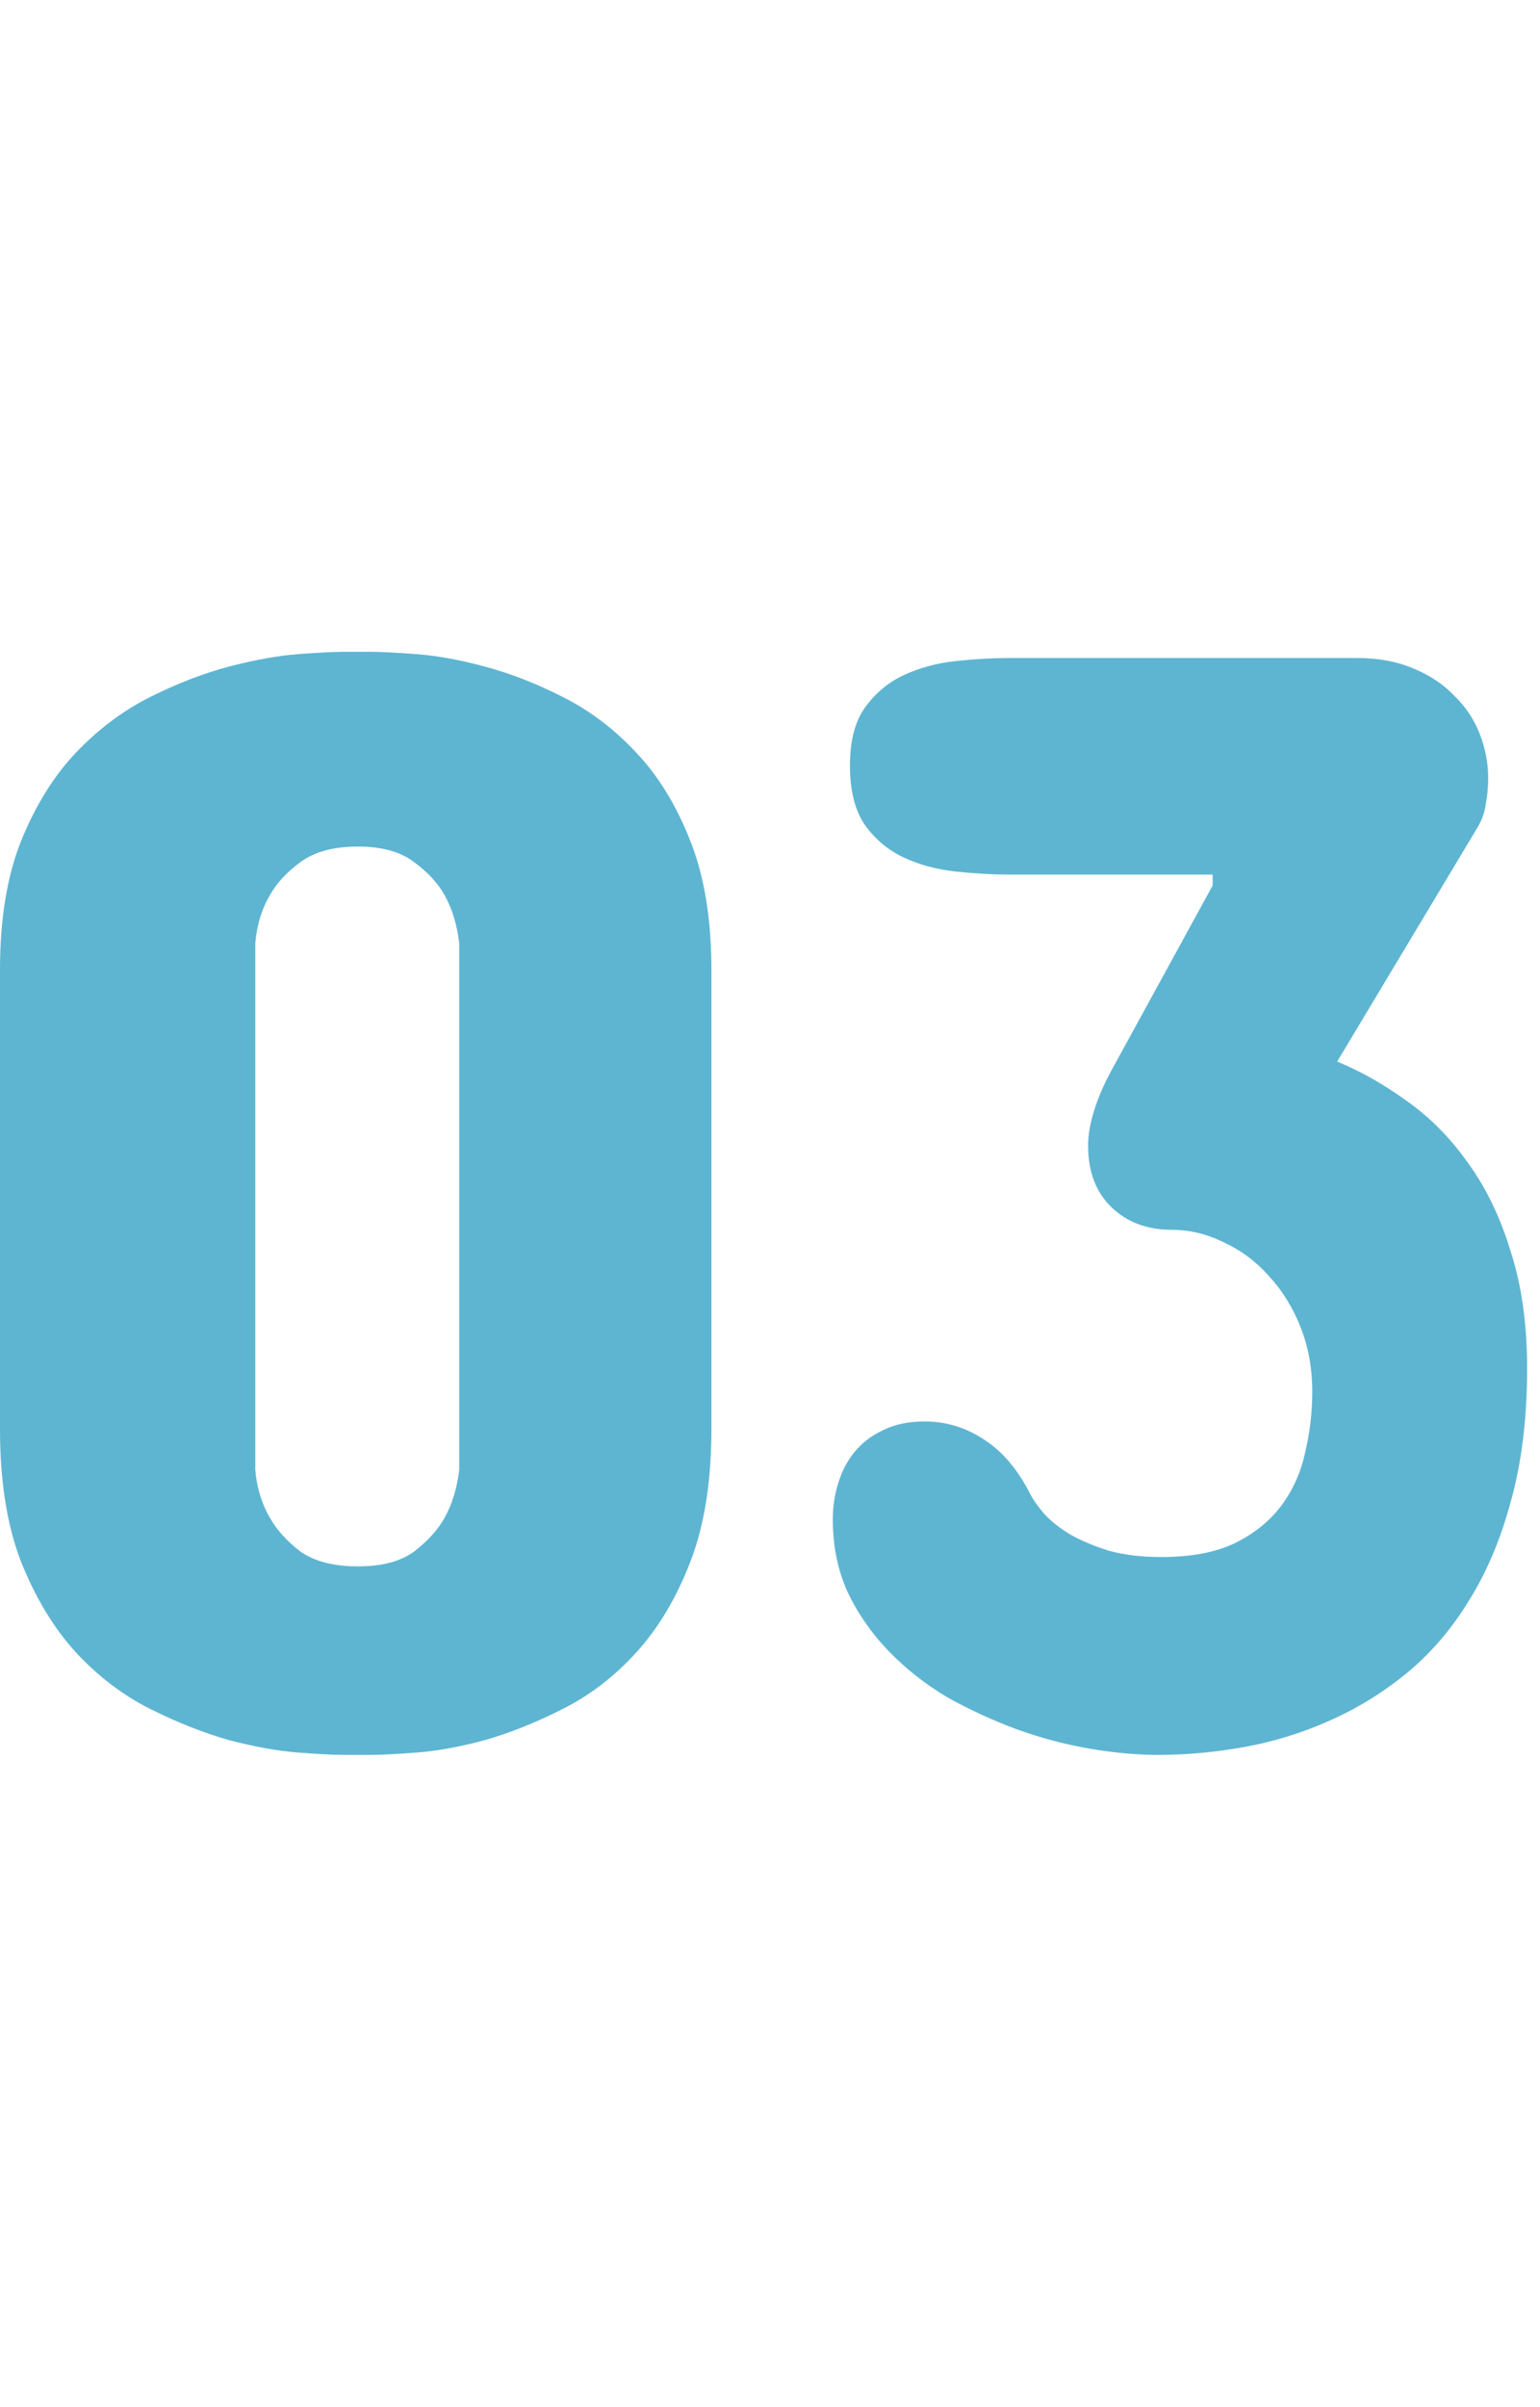<svg width="57" height="89" viewBox="0 0 57 89" fill="none" xmlns="http://www.w3.org/2000/svg">
<path d="M0 35.857C0 33.995 0.259 32.41 0.778 31.104C1.316 29.779 1.997 28.684 2.823 27.82C3.649 26.956 4.561 26.274 5.56 25.774C6.559 25.275 7.529 24.901 8.47 24.651C9.43 24.401 10.285 24.248 11.034 24.19C11.802 24.132 12.368 24.104 12.733 24.104H13.713C14.078 24.104 14.644 24.132 15.413 24.19C16.181 24.248 17.026 24.401 17.948 24.651C18.889 24.901 19.849 25.275 20.829 25.774C21.827 26.274 22.73 26.956 23.537 27.82C24.363 28.684 25.035 29.779 25.553 31.104C26.072 32.41 26.331 33.995 26.331 35.857V52.855C26.331 54.775 26.072 56.408 25.553 57.752C25.035 59.096 24.363 60.22 23.537 61.123C22.73 62.006 21.827 62.697 20.829 63.197C19.849 63.696 18.889 64.08 17.948 64.349C17.026 64.599 16.181 64.752 15.413 64.81C14.644 64.868 14.078 64.897 13.713 64.897H12.733C12.368 64.897 11.802 64.868 11.034 64.81C10.285 64.752 9.43 64.599 8.47 64.349C7.529 64.08 6.559 63.696 5.56 63.197C4.561 62.697 3.649 62.006 2.823 61.123C1.997 60.22 1.316 59.096 0.778 57.752C0.259 56.408 0 54.775 0 52.855V35.857ZM9.449 54.352C9.507 55.025 9.689 55.62 9.997 56.139C10.246 56.58 10.621 56.993 11.12 57.377C11.639 57.742 12.349 57.925 13.252 57.925C14.135 57.925 14.827 57.742 15.326 57.377C15.825 56.993 16.2 56.58 16.45 56.139C16.738 55.62 16.92 55.025 16.997 54.352V34.878C16.92 34.206 16.738 33.61 16.45 33.092C16.2 32.65 15.825 32.247 15.326 31.882C14.827 31.498 14.135 31.306 13.252 31.306C12.349 31.306 11.639 31.498 11.12 31.882C10.621 32.247 10.246 32.65 9.997 33.092C9.689 33.61 9.507 34.206 9.449 34.878V54.352Z" fill="#5EB5D2"/>
<path d="M44.884 32.746V32.343H37.394C36.741 32.343 36.059 32.304 35.348 32.227C34.657 32.151 34.023 31.978 33.447 31.709C32.871 31.44 32.391 31.037 32.006 30.499C31.641 29.961 31.459 29.231 31.459 28.31C31.459 27.407 31.641 26.696 32.006 26.178C32.391 25.64 32.871 25.237 33.447 24.968C34.023 24.699 34.657 24.526 35.348 24.449C36.059 24.372 36.741 24.334 37.394 24.334H50.242C51.01 24.334 51.692 24.459 52.288 24.709C52.902 24.958 53.411 25.294 53.815 25.717C54.237 26.12 54.554 26.591 54.765 27.128C54.976 27.666 55.082 28.213 55.082 28.77C55.082 29.097 55.053 29.414 54.996 29.721C54.957 30.029 54.852 30.326 54.679 30.614L49.493 39.257C50.377 39.622 51.241 40.111 52.086 40.726C52.931 41.322 53.68 42.08 54.333 43.002C55.005 43.924 55.533 45.019 55.917 46.286C56.321 47.535 56.523 48.975 56.523 50.607C56.523 52.451 56.321 54.093 55.917 55.534C55.533 56.955 55.005 58.194 54.333 59.25C53.68 60.306 52.902 61.199 51.999 61.929C51.116 62.64 50.165 63.216 49.148 63.658C48.149 64.099 47.112 64.416 46.036 64.608C44.961 64.8 43.904 64.897 42.867 64.897C42.08 64.897 41.235 64.82 40.332 64.666C39.429 64.512 38.527 64.272 37.624 63.946C36.741 63.619 35.886 63.226 35.06 62.765C34.253 62.285 33.533 61.718 32.899 61.065C32.266 60.412 31.757 59.682 31.373 58.876C31.008 58.069 30.825 57.176 30.825 56.196C30.825 55.716 30.892 55.265 31.027 54.842C31.161 54.401 31.363 54.016 31.632 53.69C31.92 53.344 32.275 53.075 32.698 52.883C33.12 52.672 33.629 52.566 34.225 52.566C35.012 52.566 35.742 52.787 36.414 53.229C37.105 53.671 37.682 54.352 38.143 55.274C38.258 55.486 38.431 55.726 38.661 55.995C38.911 56.264 39.228 56.513 39.612 56.744C40.015 56.974 40.495 57.176 41.052 57.349C41.609 57.502 42.253 57.579 42.982 57.579C44.096 57.579 45.009 57.406 45.719 57.06C46.449 56.696 47.025 56.225 47.448 55.649C47.87 55.073 48.158 54.42 48.312 53.69C48.485 52.96 48.571 52.221 48.571 51.472C48.571 50.607 48.427 49.81 48.139 49.081C47.851 48.351 47.457 47.717 46.958 47.179C46.478 46.641 45.921 46.228 45.287 45.94C44.672 45.633 44.039 45.48 43.386 45.48C42.464 45.48 41.715 45.201 41.139 44.644C40.562 44.087 40.274 43.328 40.274 42.368C40.274 41.965 40.351 41.523 40.505 41.043C40.658 40.544 40.908 39.987 41.254 39.372L44.884 32.746Z" fill="#5EB5D2"/>
</svg>
